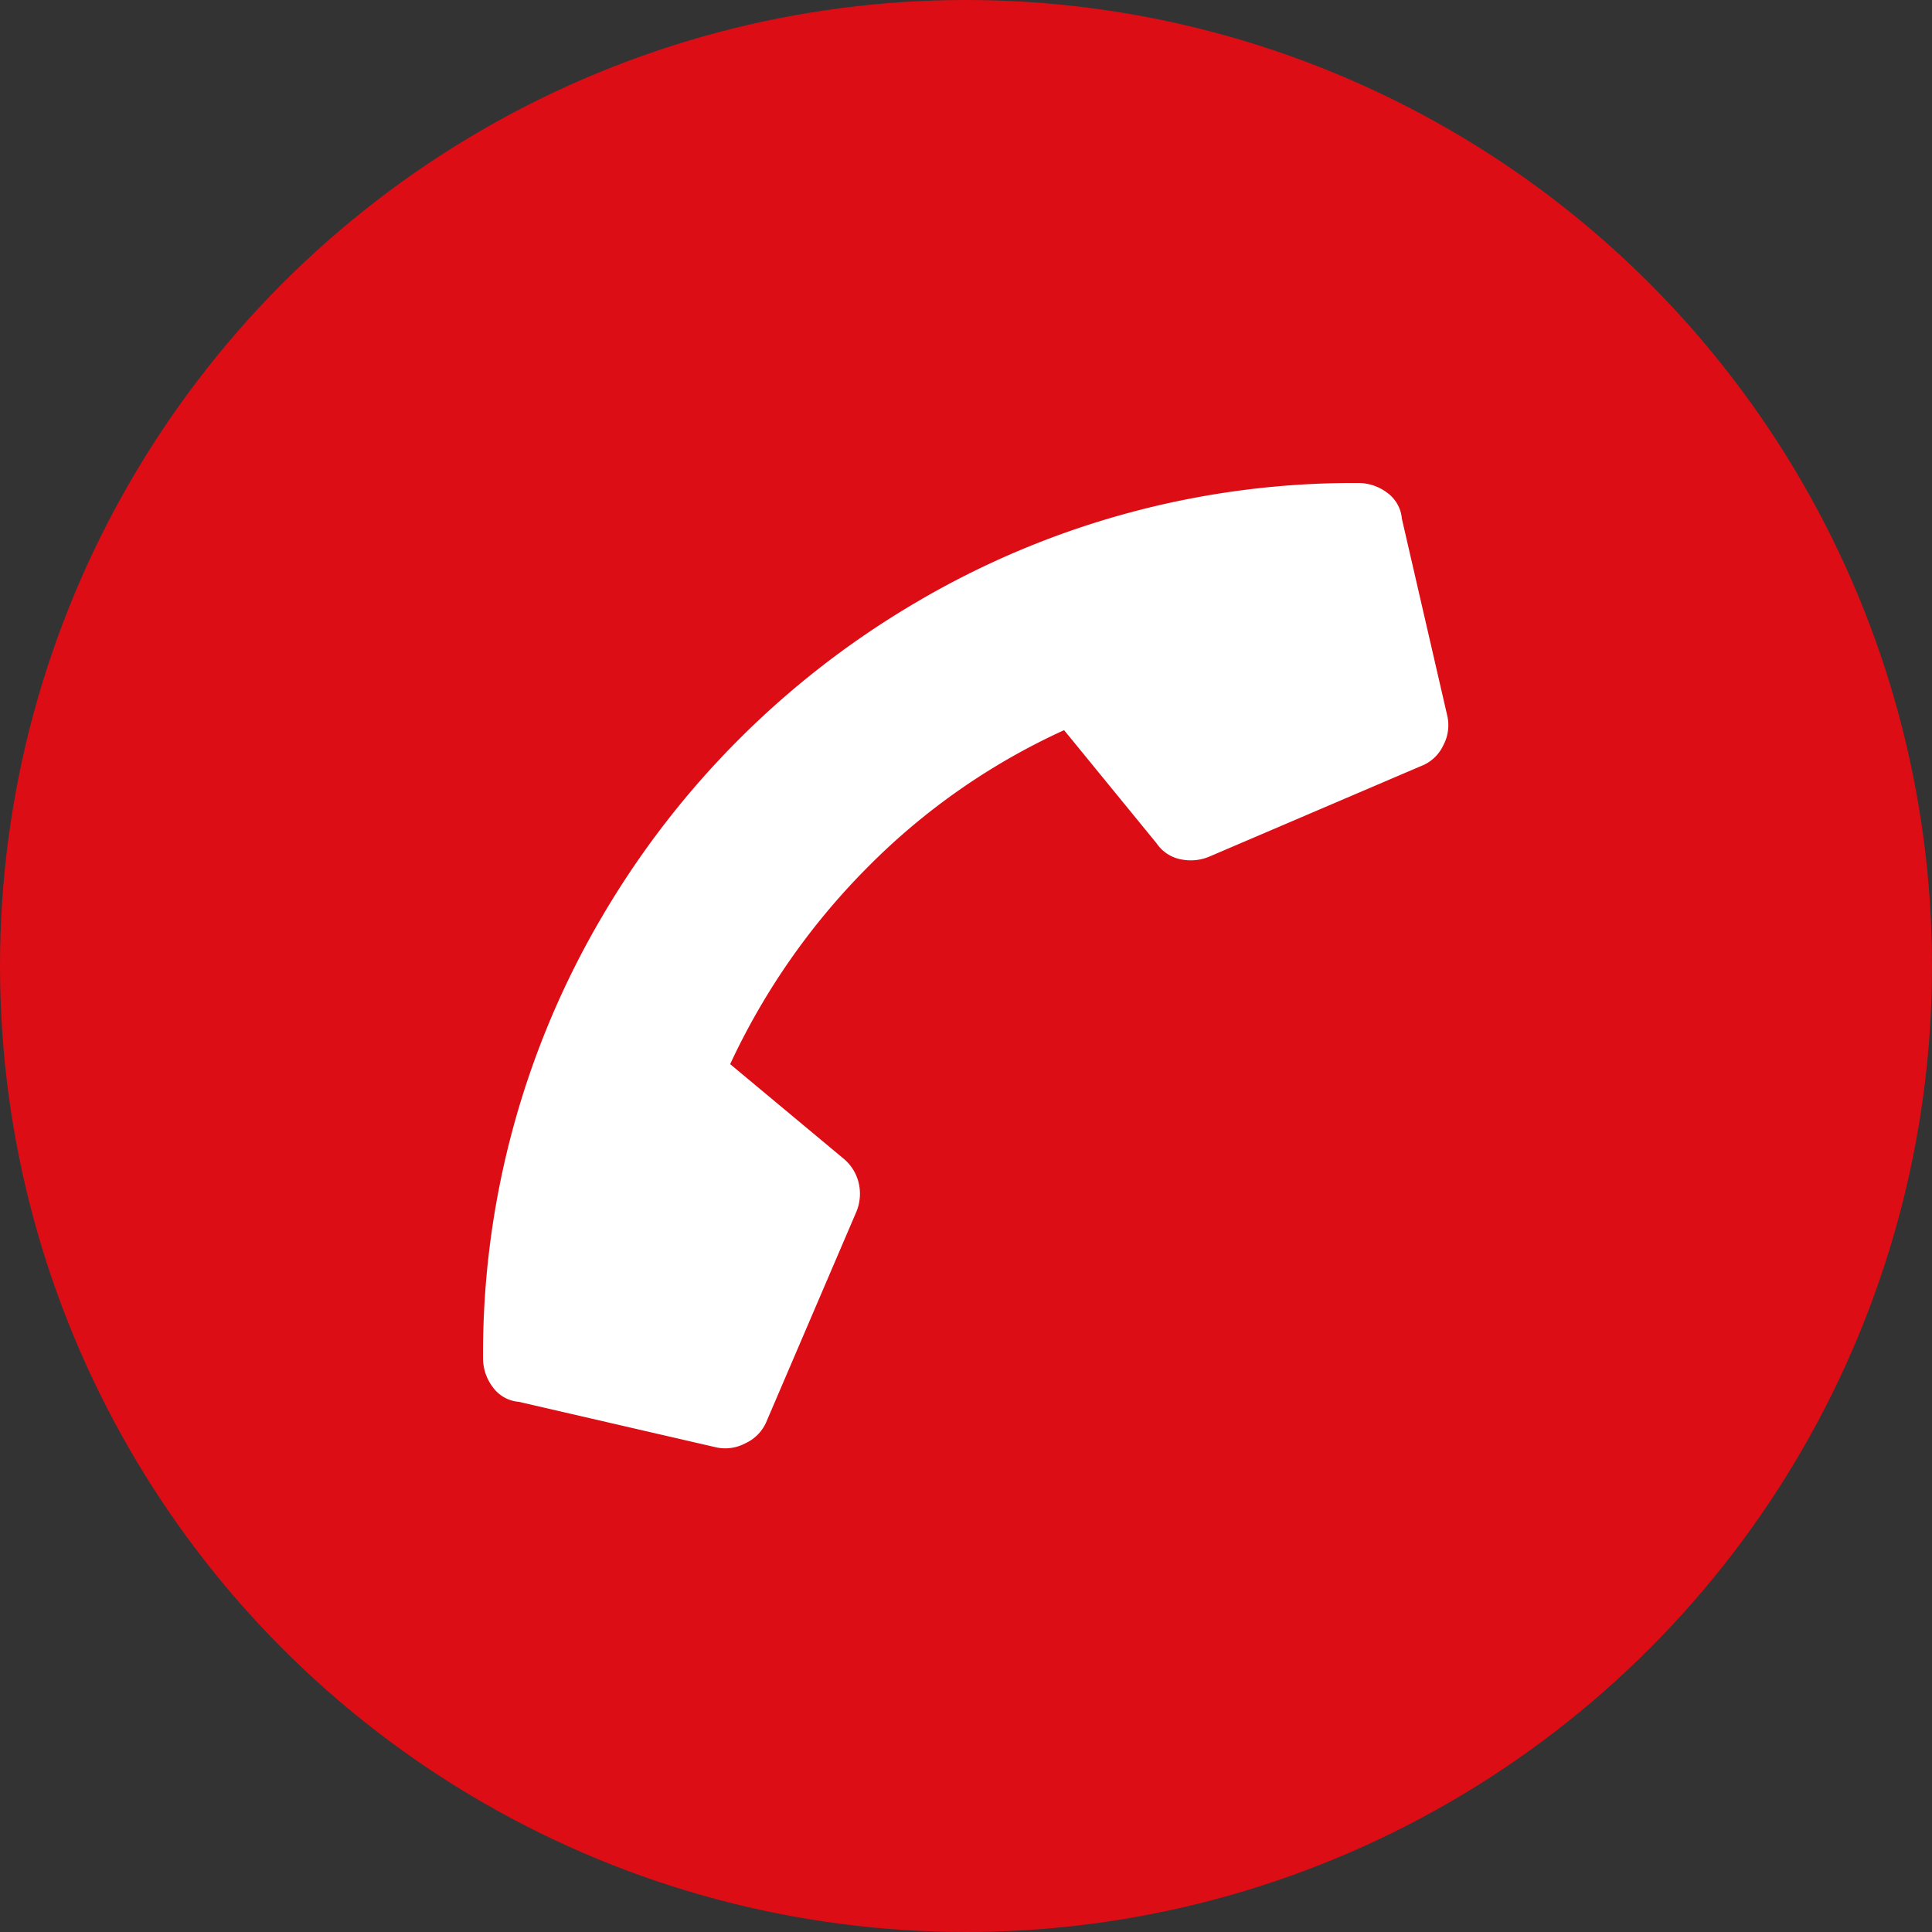 <svg xmlns="http://www.w3.org/2000/svg" width="44" height="44" viewBox="0 0 44 44">
  <rect x="0" y="0" width="44" height="44" fill="#333333" stroke="none"/>
  <g id="Group_183" data-name="Group 183" transform="translate(-1009 -107)">
    <circle id="Ellipse_1" data-name="Ellipse 1" cx="22" cy="22" r="22" transform="translate(1009 107)" fill="#dc0d15"/>
    <path id="Path_1168" data-name="Path 1168" d="M21.184-18.176a.815.815,0,0,1,.6.344,1.088,1.088,0,0,1,.215.645A19.61,19.61,0,0,1,19.293-7.133,20.033,20.033,0,0,1,12.117.043,19.61,19.61,0,0,1,2.062,2.75a1.088,1.088,0,0,1-.645-.215.815.815,0,0,1-.344-.6L.043-2.535a.97.97,0,0,1,.086-.687A.925.925,0,0,1,.645-3.7L5.457-5.758A1.091,1.091,0,0,1,6.1-5.822a.863.863,0,0,1,.559.365L8.766-2.879a15.1,15.1,0,0,0,4.49-3.137,15.786,15.786,0,0,0,3.115-4.469l-2.578-2.148a1.029,1.029,0,0,1-.344-.537,1.071,1.071,0,0,1,.043-.666l2.062-4.812a.948.948,0,0,1,.473-.473.97.97,0,0,1,.687-.086Z" transform="translate(1042 120.75) rotate(180)" fill="#fff"/>
  </g>
</svg>
